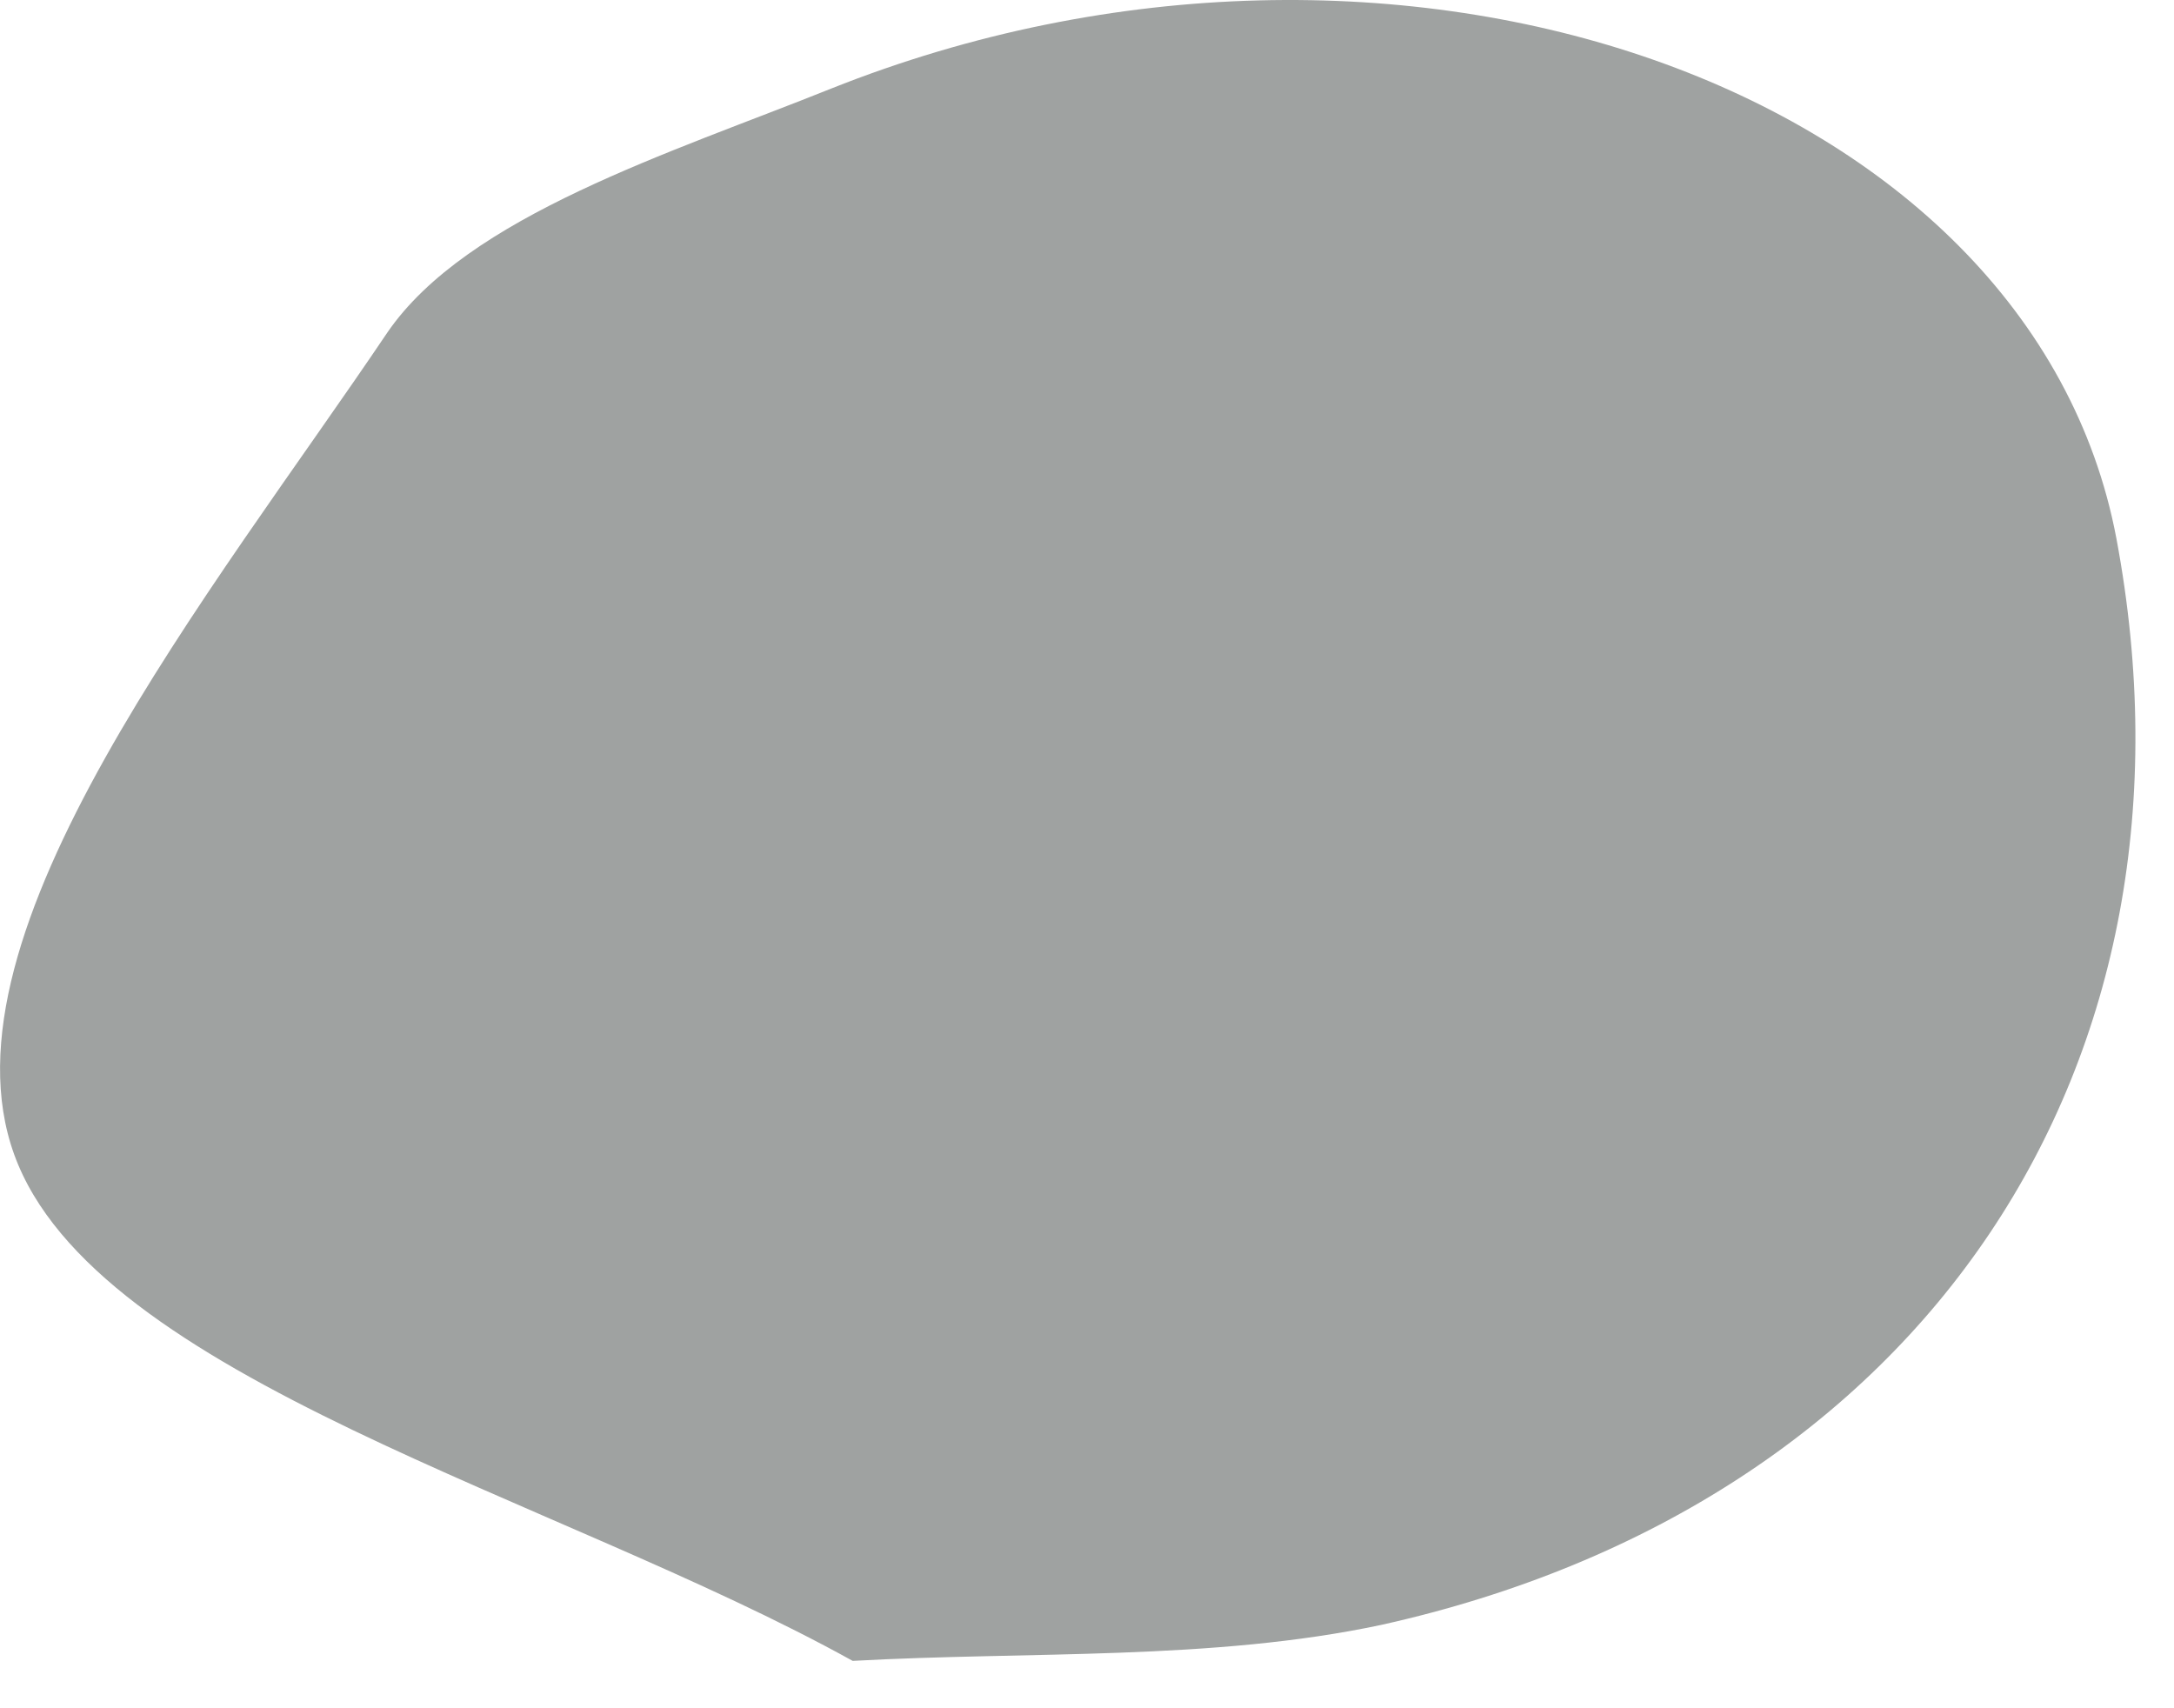 <?xml version="1.0" encoding="utf-8"?>
<svg width="14px" height="11px" viewbox="0 0 14 11" version="1.1" xmlns:xlink="http://www.w3.org/1999/xlink" xmlns="http://www.w3.org/2000/svg">
  <path d="M5.491 10.695C3.582 9.637 0.611 8.875 0.091 7.433C-0.423 6.009 1.366 3.816 2.494 2.142C3.008 1.391 4.323 0.984 5.351 0.571C8.996 -0.882 13.081 0.566 13.629 3.467C14.263 6.846 12.4 9.684 8.896 10.463C7.808 10.695 6.626 10.632 5.491 10.695" id="Fill-172" fill="#9FA2A1" fill-rule="evenodd" stroke="none" />
</svg>